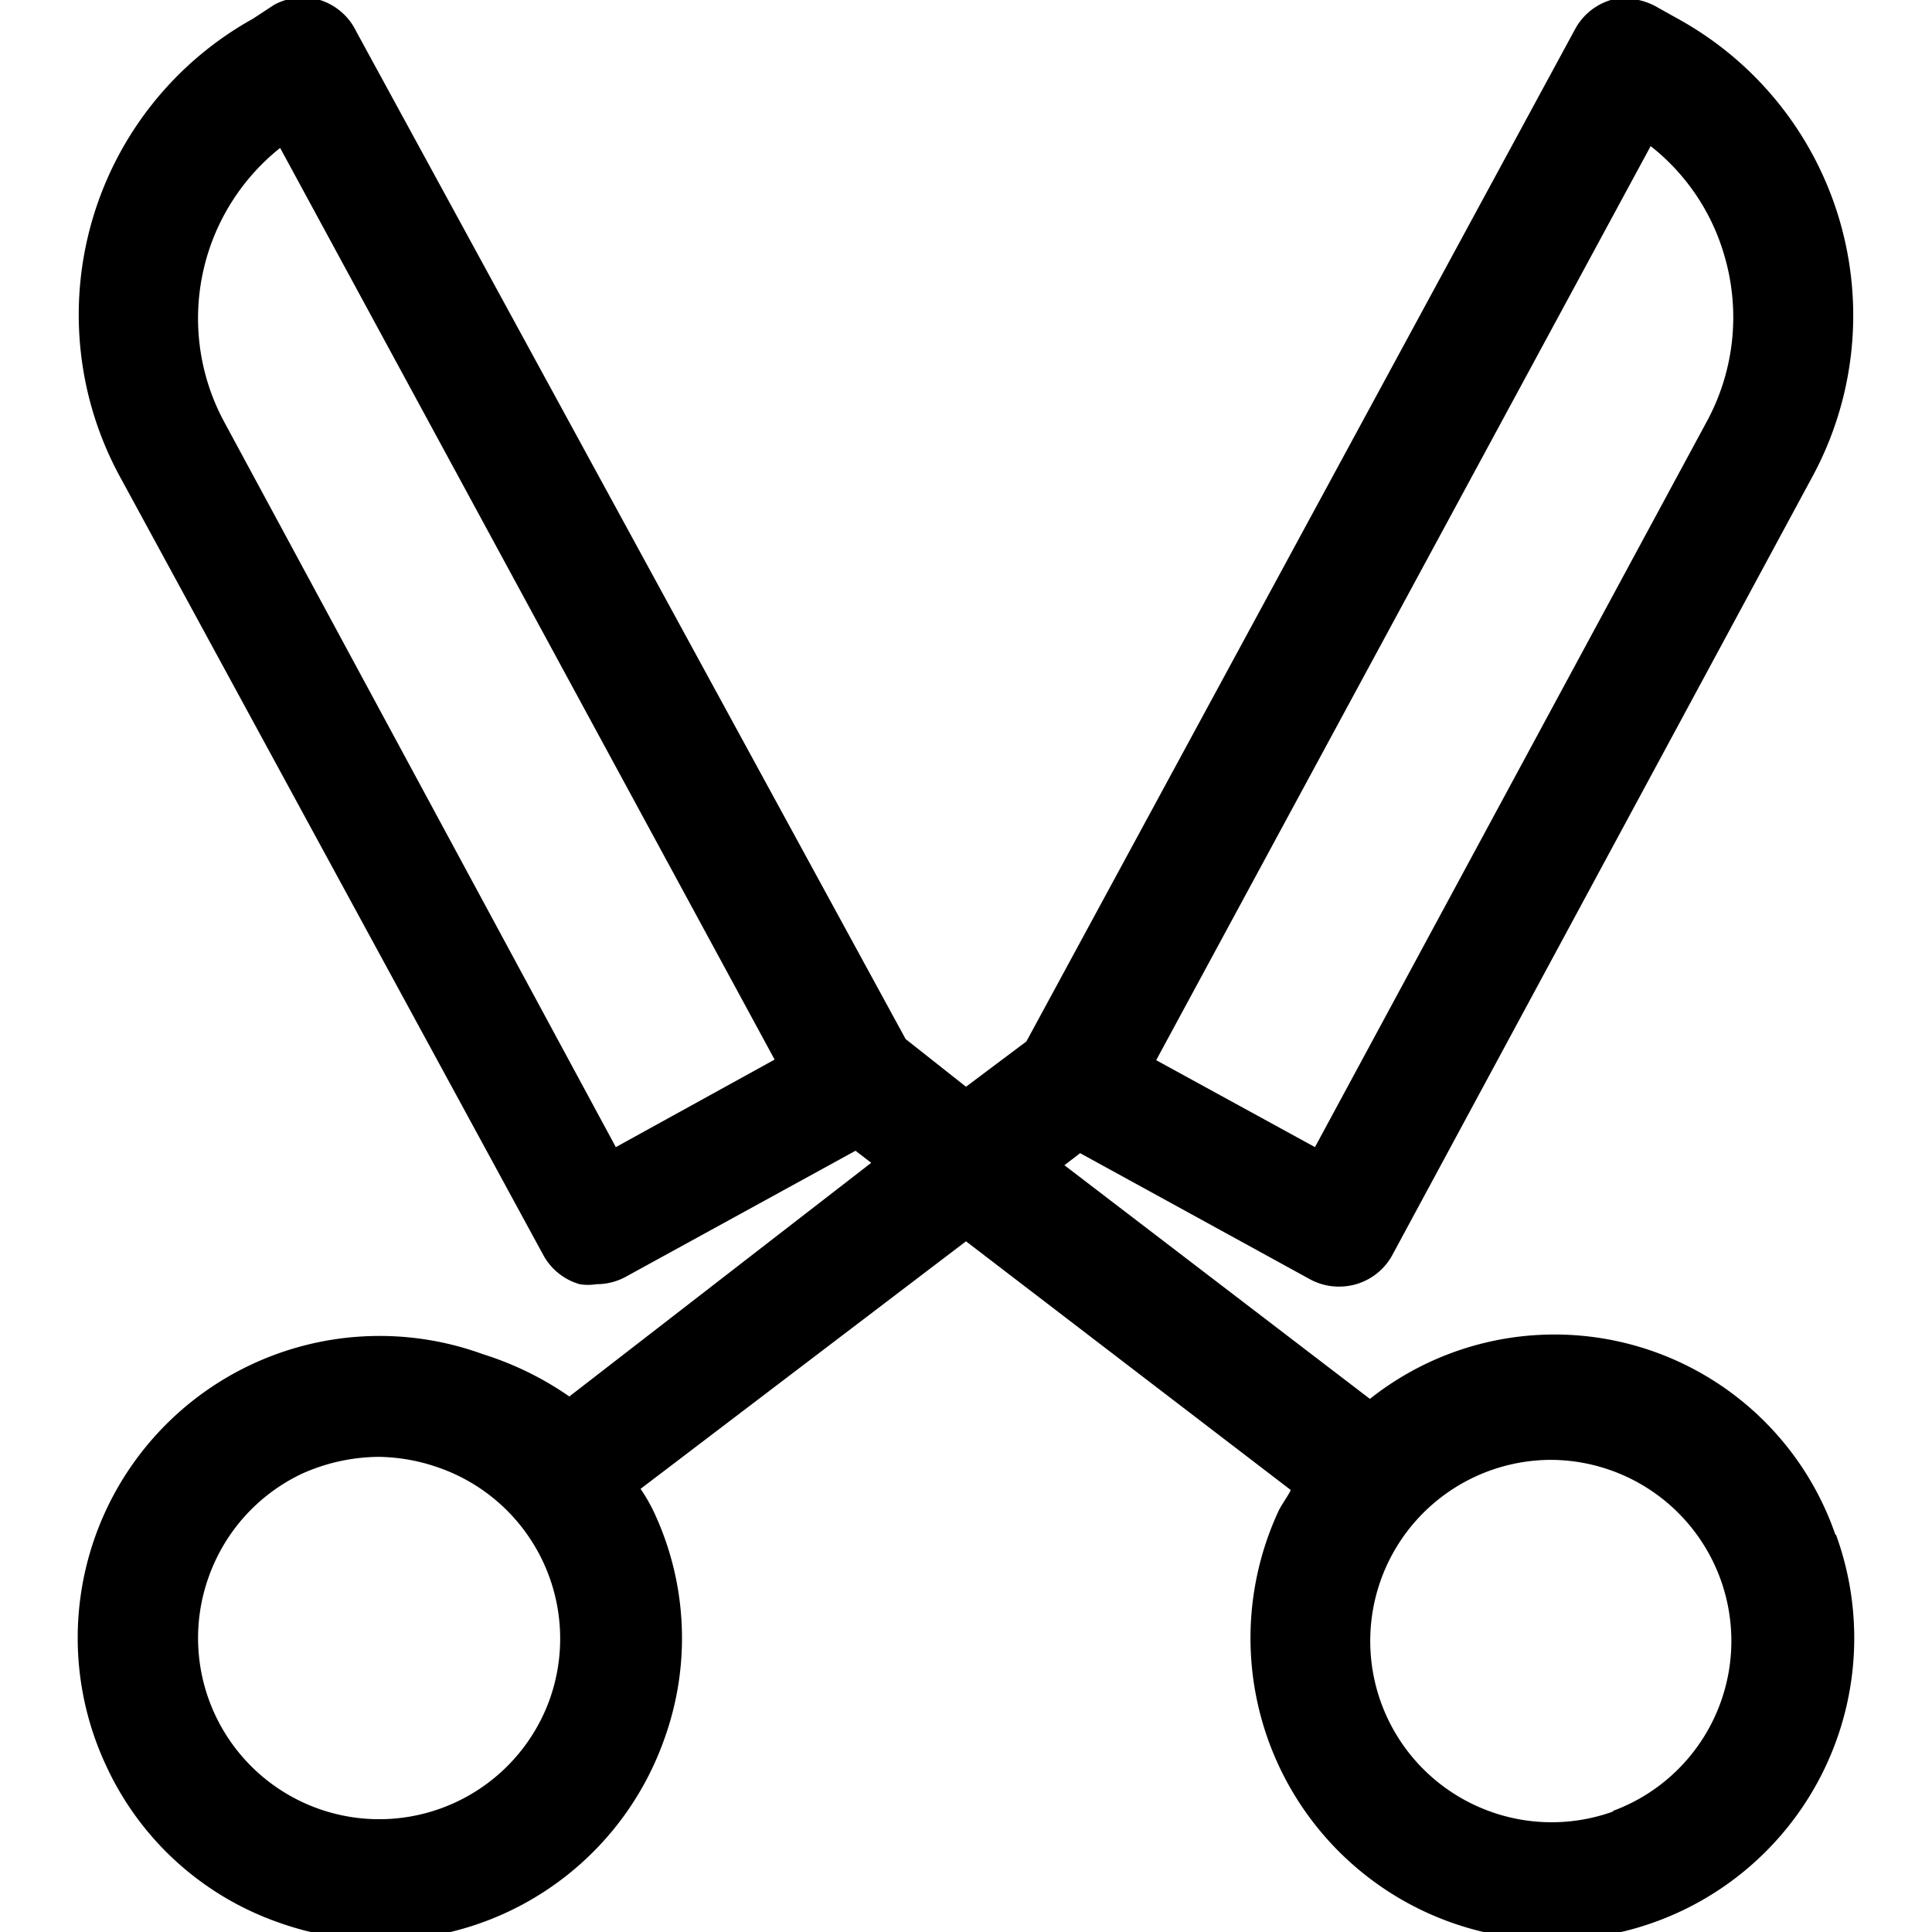 <?xml version="1.0" encoding="utf-8"?><!-- Uploaded to: SVG Repo, www.svgrepo.com, Generator: SVG Repo Mixer Tools -->
<svg fill="#000000" width="800px" height="800px" viewBox="0 0 32 32" xmlns="http://www.w3.org/2000/svg">
    <path d="M30.4,25.42a4.92,4.92,0,0,0-7.71-2.25L17.63,19.3l.26-.2,3.81,2.09a1,1,0,0,0,.48.12,1,1,0,0,0,.88-.52L30,7.93A5.61,5.61,0,0,0,27.79.31L27.45.12A1.08,1.08,0,0,0,26.68,0a1,1,0,0,0-.59.48L17,17.25,16,18l-1-.79L5.9.52A1,1,0,0,0,5.3,0a1,1,0,0,0-.76.08L4.19.31A5.61,5.61,0,0,0,2,7.92l7,12.87a1,1,0,0,0,.6.48.86.86,0,0,0,.28,0,1,1,0,0,0,.48-.12l3.81-2.09.26.2-5,3.87A5.27,5.27,0,0,0,8,22.43a5,5,0,0,0-6.24,6.82,4.94,4.94,0,0,0,2.82,2.58,5.11,5.11,0,0,0,1.71.31,5,5,0,0,0,4.7-3.3A4.92,4.92,0,0,0,10.81,25a3,3,0,0,0-.2-.34L16,20.56l5.38,4.12c-.06.12-.14.22-.2.34a5,5,0,1,0,9.23.4Zm-3.06-23a3.56,3.56,0,0,1,1.22,1.81A3.62,3.62,0,0,1,28.26,7L21.78,19l-2.63-1.44ZM10.2,19,3.72,7a3.61,3.61,0,0,1,.92-4.55l8.19,15.1ZM9.1,28.16a3,3,0,0,1-1.55,1.69,3,3,0,0,1-4.09-3.74A3,3,0,0,1,5,24.41a3.16,3.16,0,0,1,1.27-.28,3.1,3.1,0,0,1,1,.18A3,3,0,0,1,9.1,28.16ZM26.73,30a3,3,0,0,1-2.3-.1,3,3,0,0,1,1.27-5.72,3,3,0,0,1,1,5.82Z"/>
</svg>